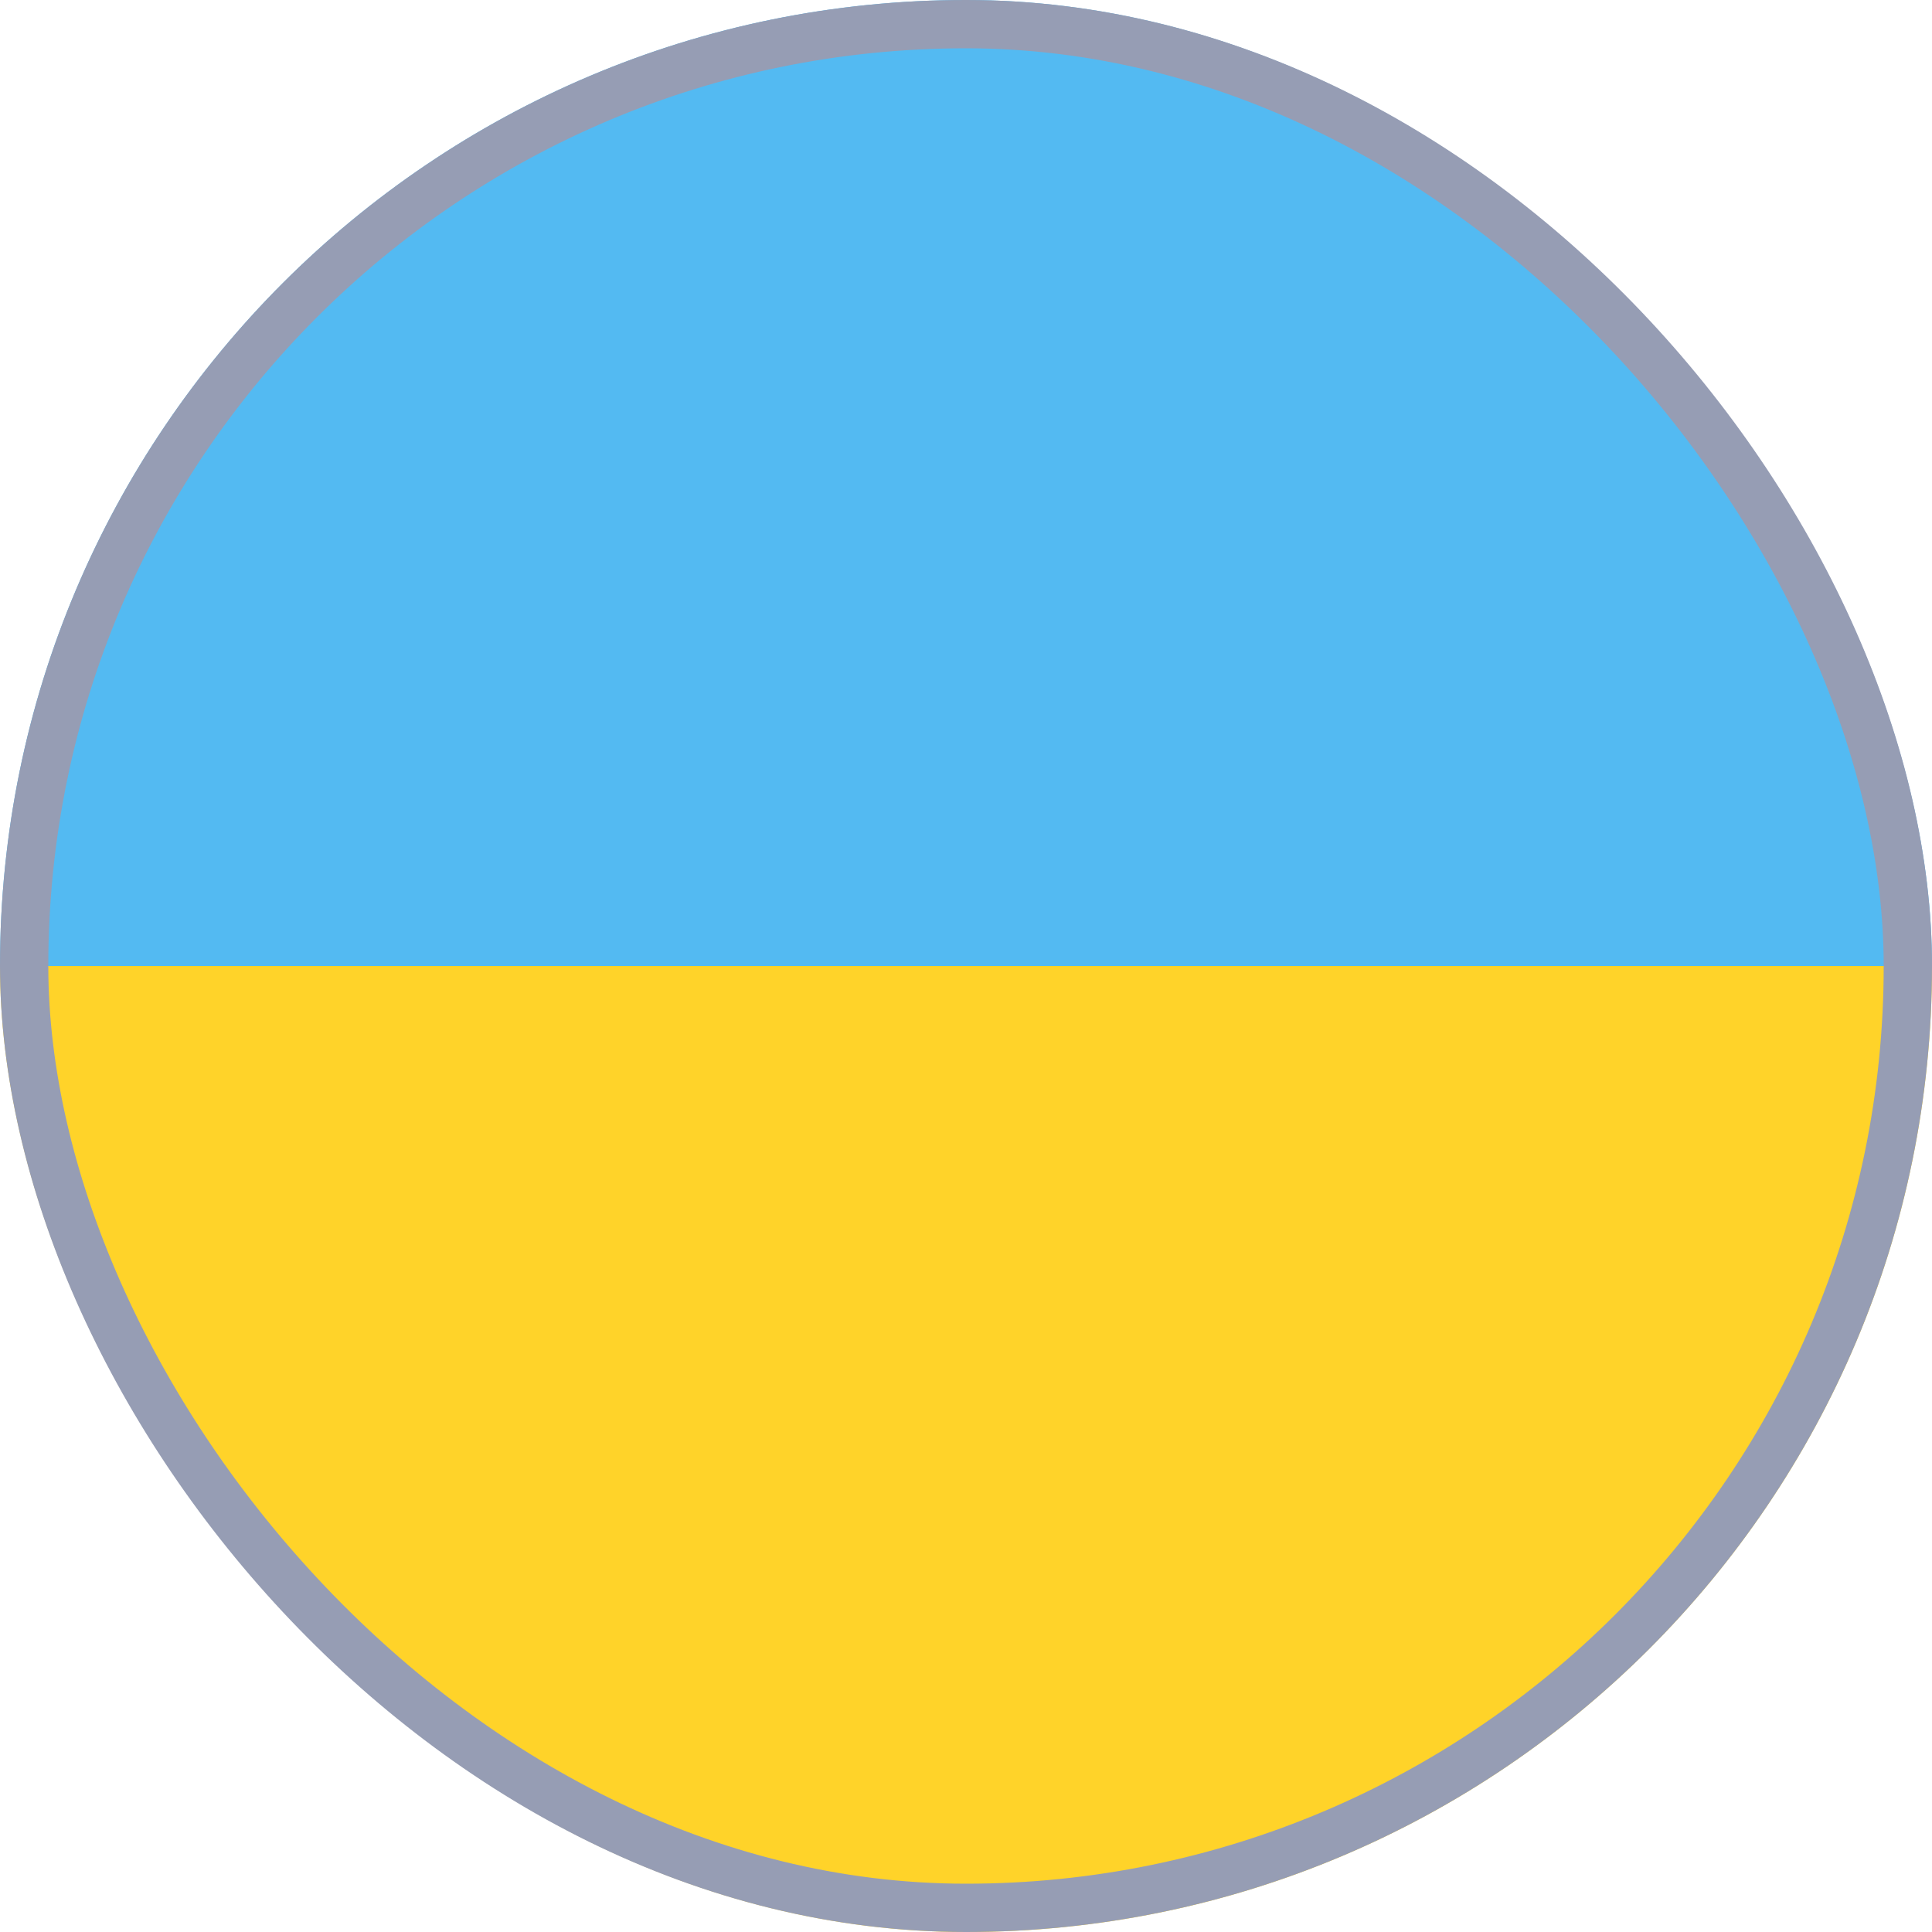 <svg width="20" height="20" viewBox="0 0 20 20" fill="none" xmlns="http://www.w3.org/2000/svg">
<g clip-path="url(#clip0_481_3818)">
<path d="M20 10H0V0.87C0 0.391 0.3 0 0.667 0H19.333C19.7 0 20 0.391 20 0.87V10Z" fill="#53BAF2"/>
<path d="M20 10H0V19.13C0 19.609 0.3 20 0.667 20H19.333C19.7 20 20 19.609 20 19.13V10Z" fill="#FFD329"/>
</g>
<rect x="0.25" y="0.25" width="19.5" height="19.5" rx="9.75" stroke="#969DB4" stroke-width="0.5"/>
<defs>
<clipPath id="clip0_481_3818">
<rect width="20" height="20" rx="10" fill="white"/>
</clipPath>
</defs>
</svg>
